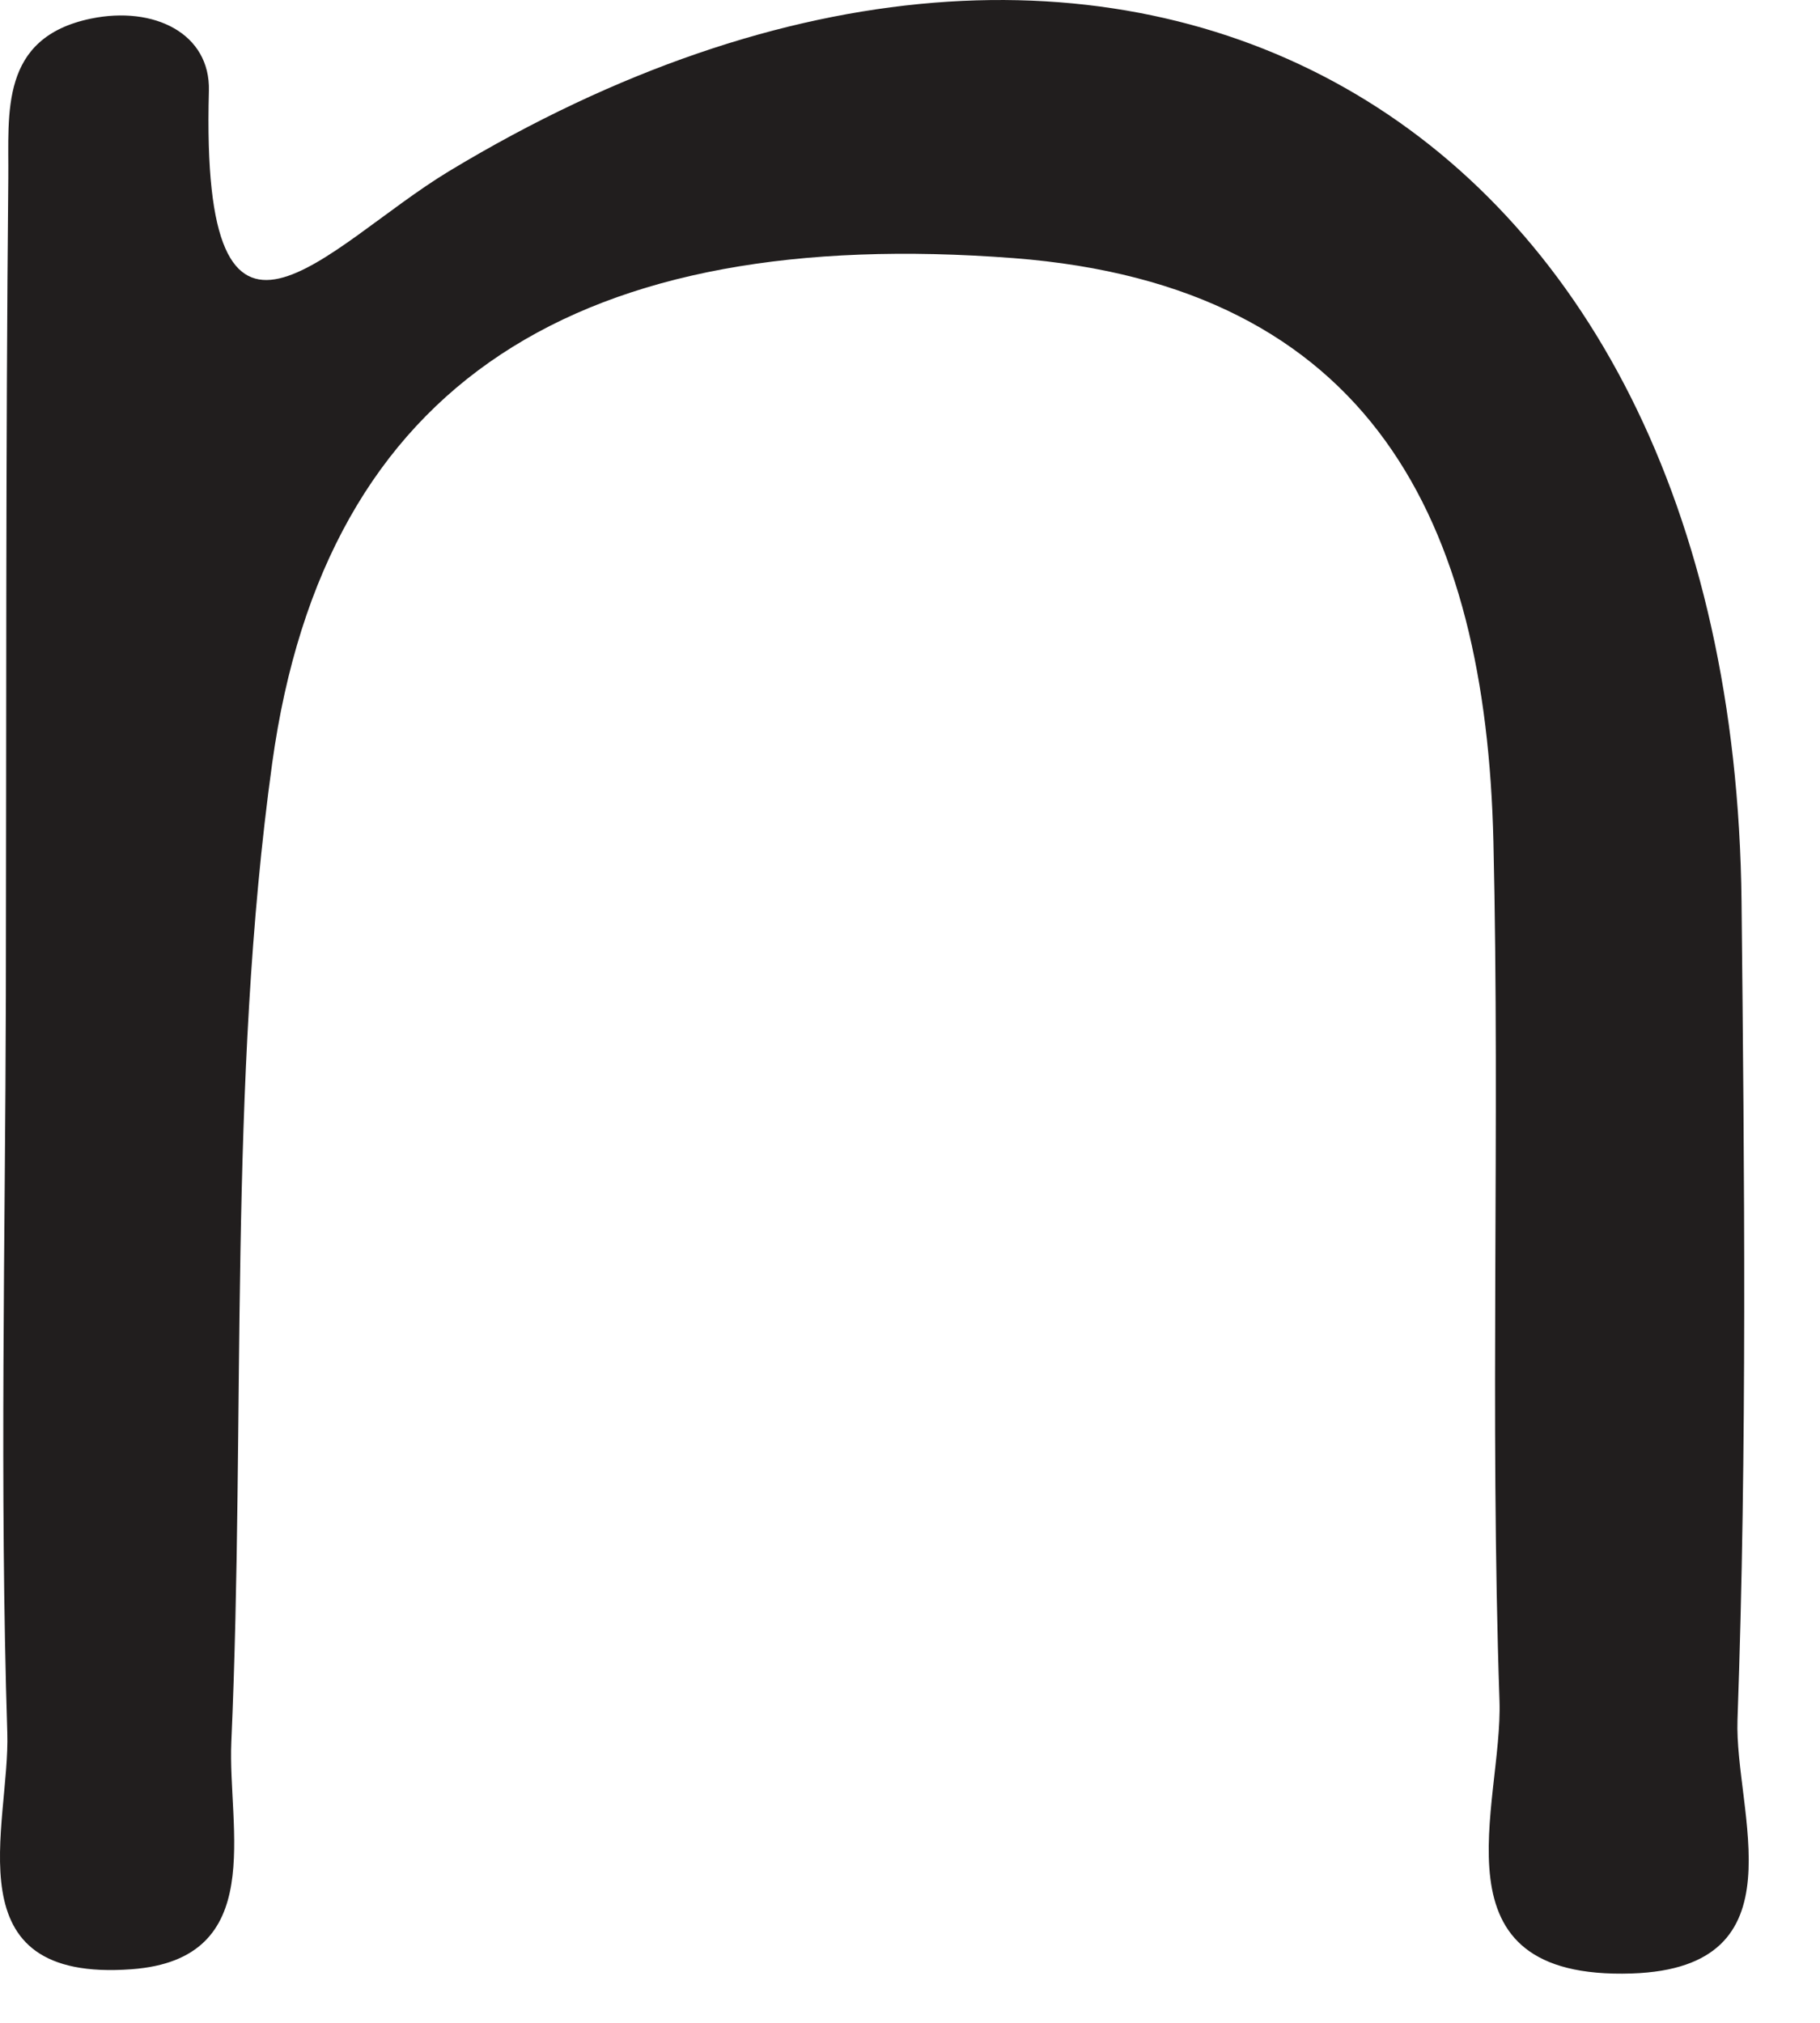 <?xml version="1.0" encoding="utf-8"?>
<svg xmlns="http://www.w3.org/2000/svg" fill="none" height="100%" overflow="visible" preserveAspectRatio="none" style="display: block;" viewBox="0 0 9 10" width="100%">
<path d="M0.029 4.924C0.032 3.576 0.028 2.227 0.041 0.879C0.044 0.56 -0.004 0.186 0.45 0.092C0.76 0.028 1.041 0.164 1.033 0.45C0.99 2.021 1.606 1.218 2.221 0.846C5.55 -1.163 8.571 0.551 8.612 4.458C8.626 5.806 8.64 7.155 8.592 8.502C8.576 8.957 8.92 9.728 8.069 9.756C7.059 9.789 7.433 8.922 7.415 8.407C7.367 6.992 7.418 5.575 7.385 4.16C7.348 2.581 6.784 1.412 5.011 1.276C2.878 1.113 1.608 1.876 1.346 3.773C1.126 5.364 1.215 6.998 1.144 8.611C1.125 9.04 1.327 9.685 0.651 9.735C-0.248 9.802 0.051 9.026 0.036 8.565C-0.002 7.353 0.026 6.138 0.029 4.924Z" fill="#211E1E" id="Vector"/>
</svg>